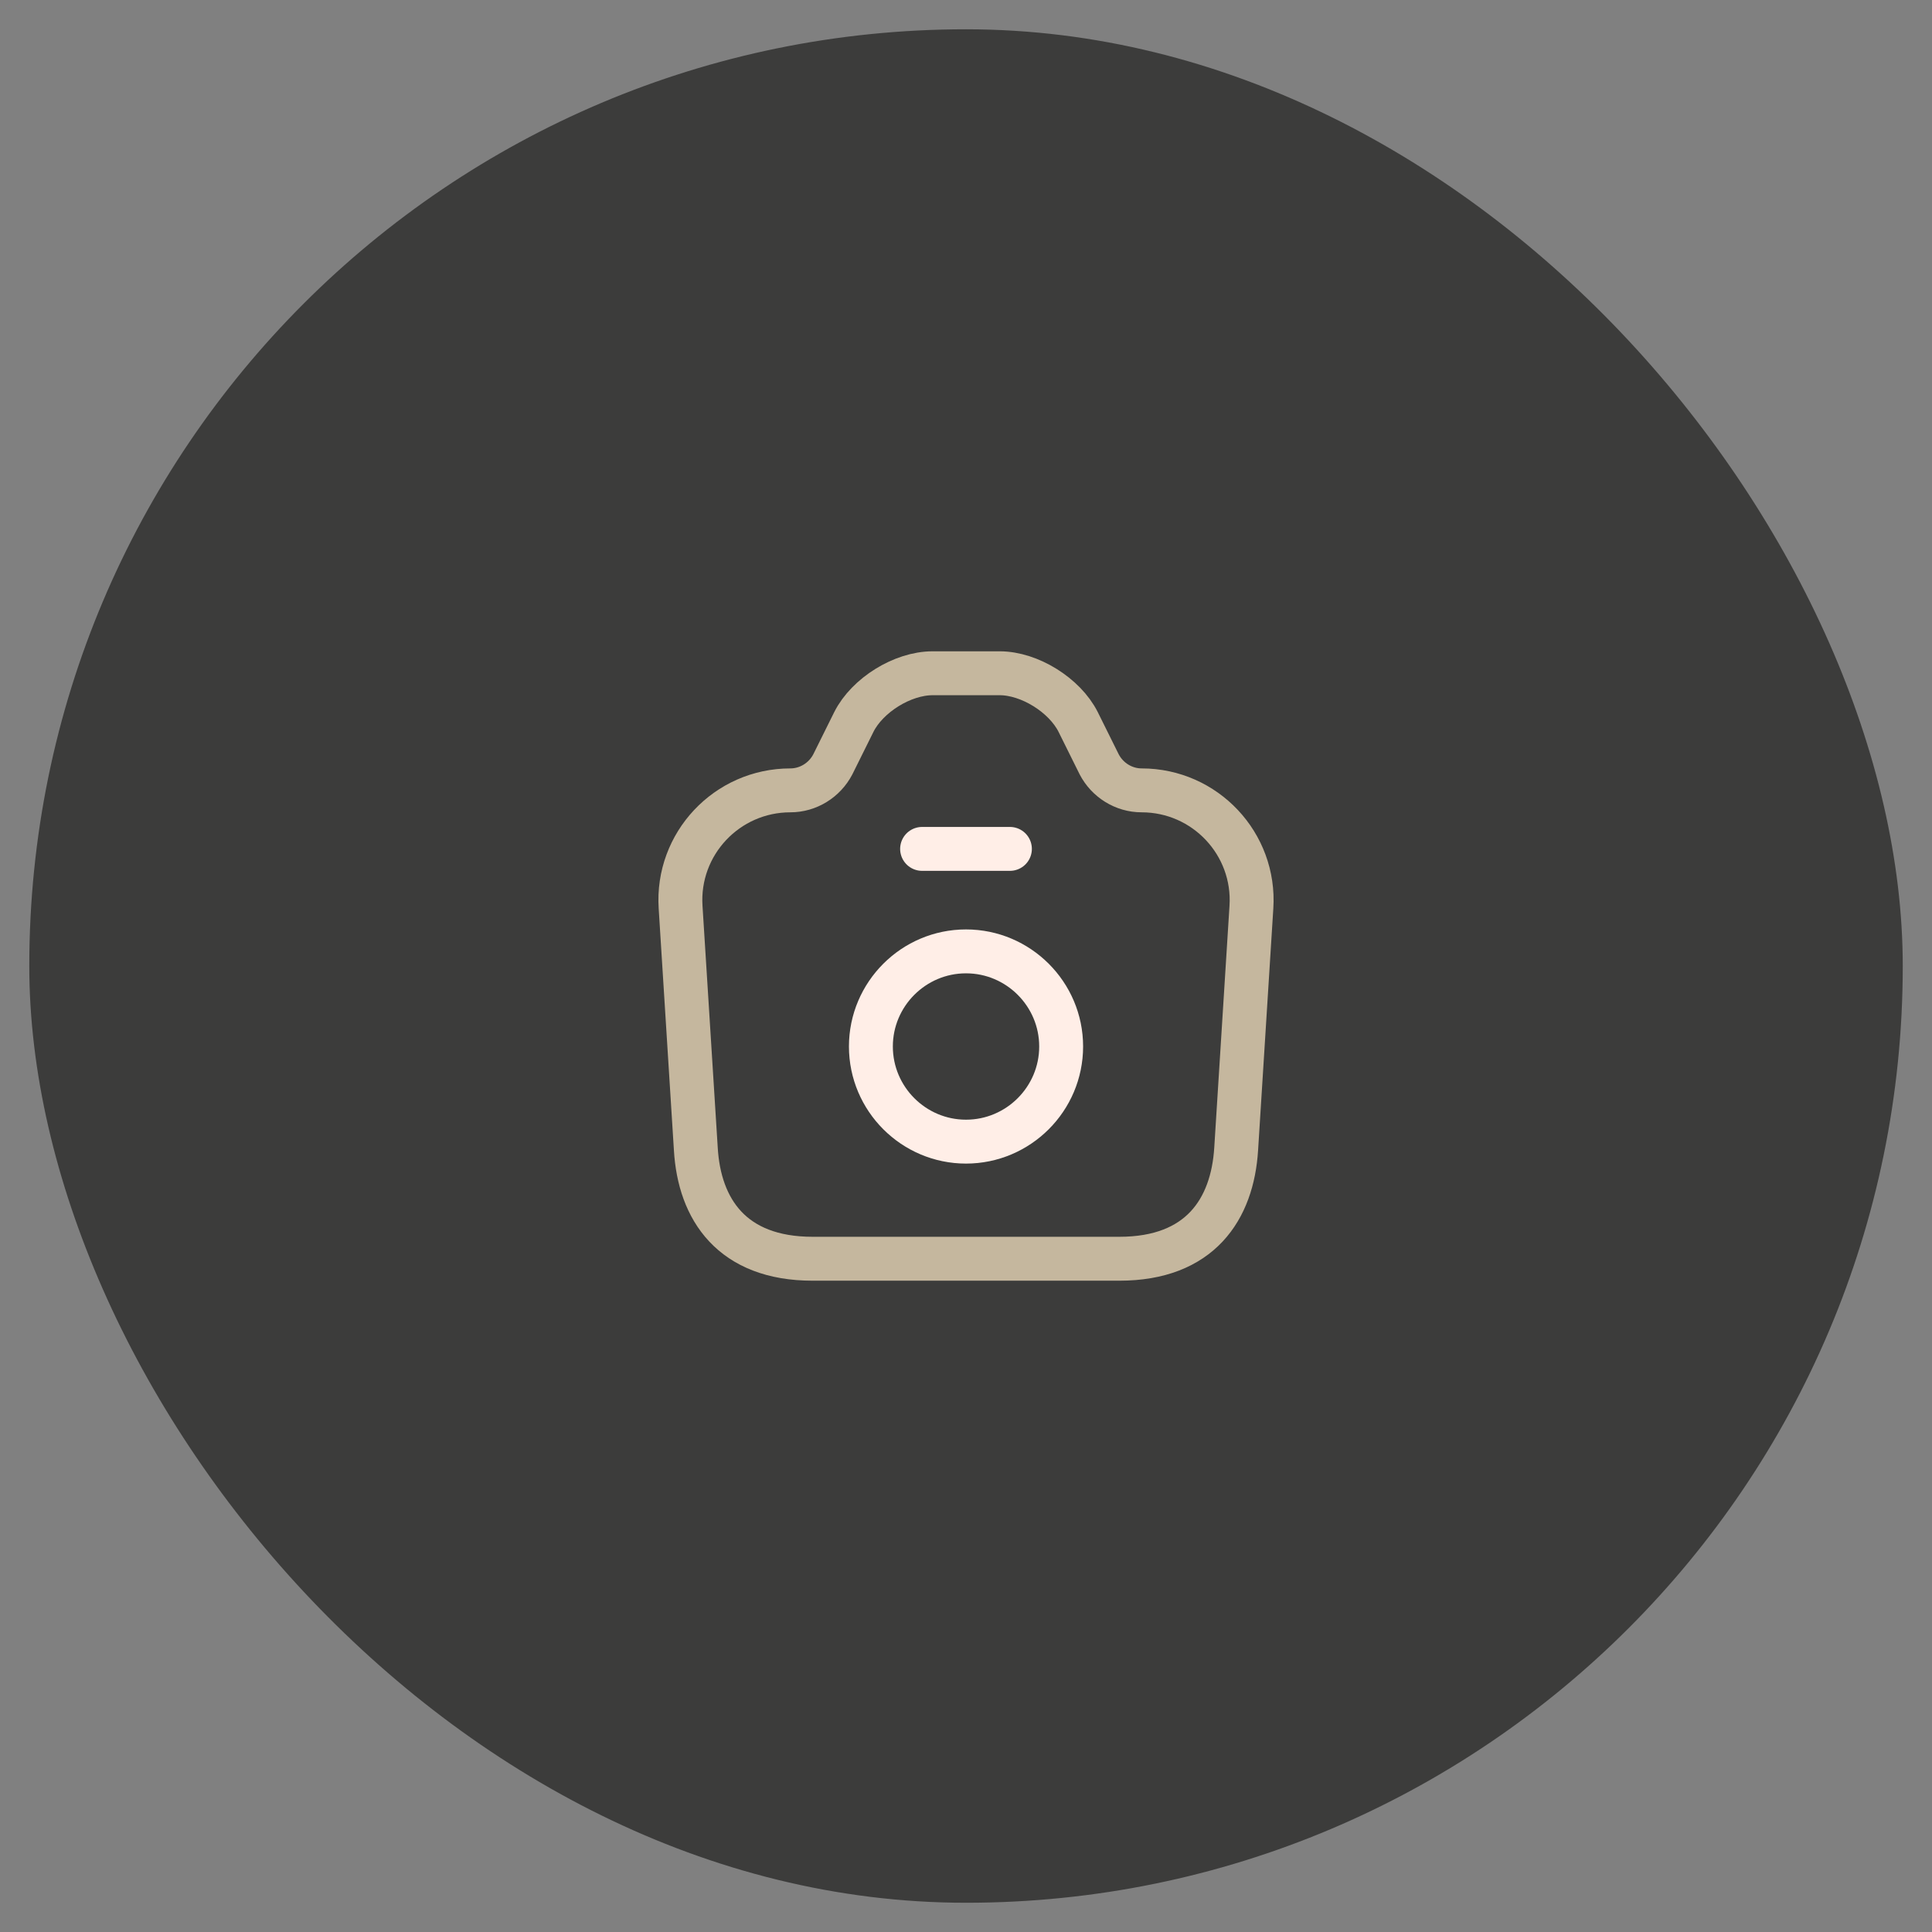 <svg width="44" height="44" viewBox="0 0 44 44" fill="none" xmlns="http://www.w3.org/2000/svg">
<rect x="0" y="0" width="44" height="44" fill="#808080" stroke="none"/>
<rect x="0.667" y="0.667" width="42.667" height="42.667" rx="21.333" fill="#3C3C3B"/>
<path d="M18.507 28.667H25.493C27.333 28.667 28.067 27.54 28.153 26.167L28.5 20.66C28.593 19.22 27.447 18 26 18C25.593 18 25.22 17.767 25.033 17.407L24.553 16.44C24.247 15.833 23.447 15.333 22.767 15.333H21.24C20.553 15.333 19.753 15.833 19.447 16.44L18.967 17.407C18.78 17.767 18.407 18 18 18C16.553 18 15.407 19.22 15.5 20.66L15.847 26.167C15.927 27.54 16.667 28.667 18.507 28.667Z" stroke="#C5B79E" stroke-linecap="round" stroke-linejoin="round"/>
<path d="M21 19.333H23" stroke="#FFEEE7" stroke-linecap="round" stroke-linejoin="round"/>
<path d="M22 26C23.194 26 24.167 25.027 24.167 23.833C24.167 22.64 23.194 21.667 22 21.667C20.807 21.667 19.834 22.64 19.834 23.833C19.834 25.027 20.807 26 22 26Z" stroke="#FFEEE7" stroke-linecap="round" stroke-linejoin="round"/>
</svg>
